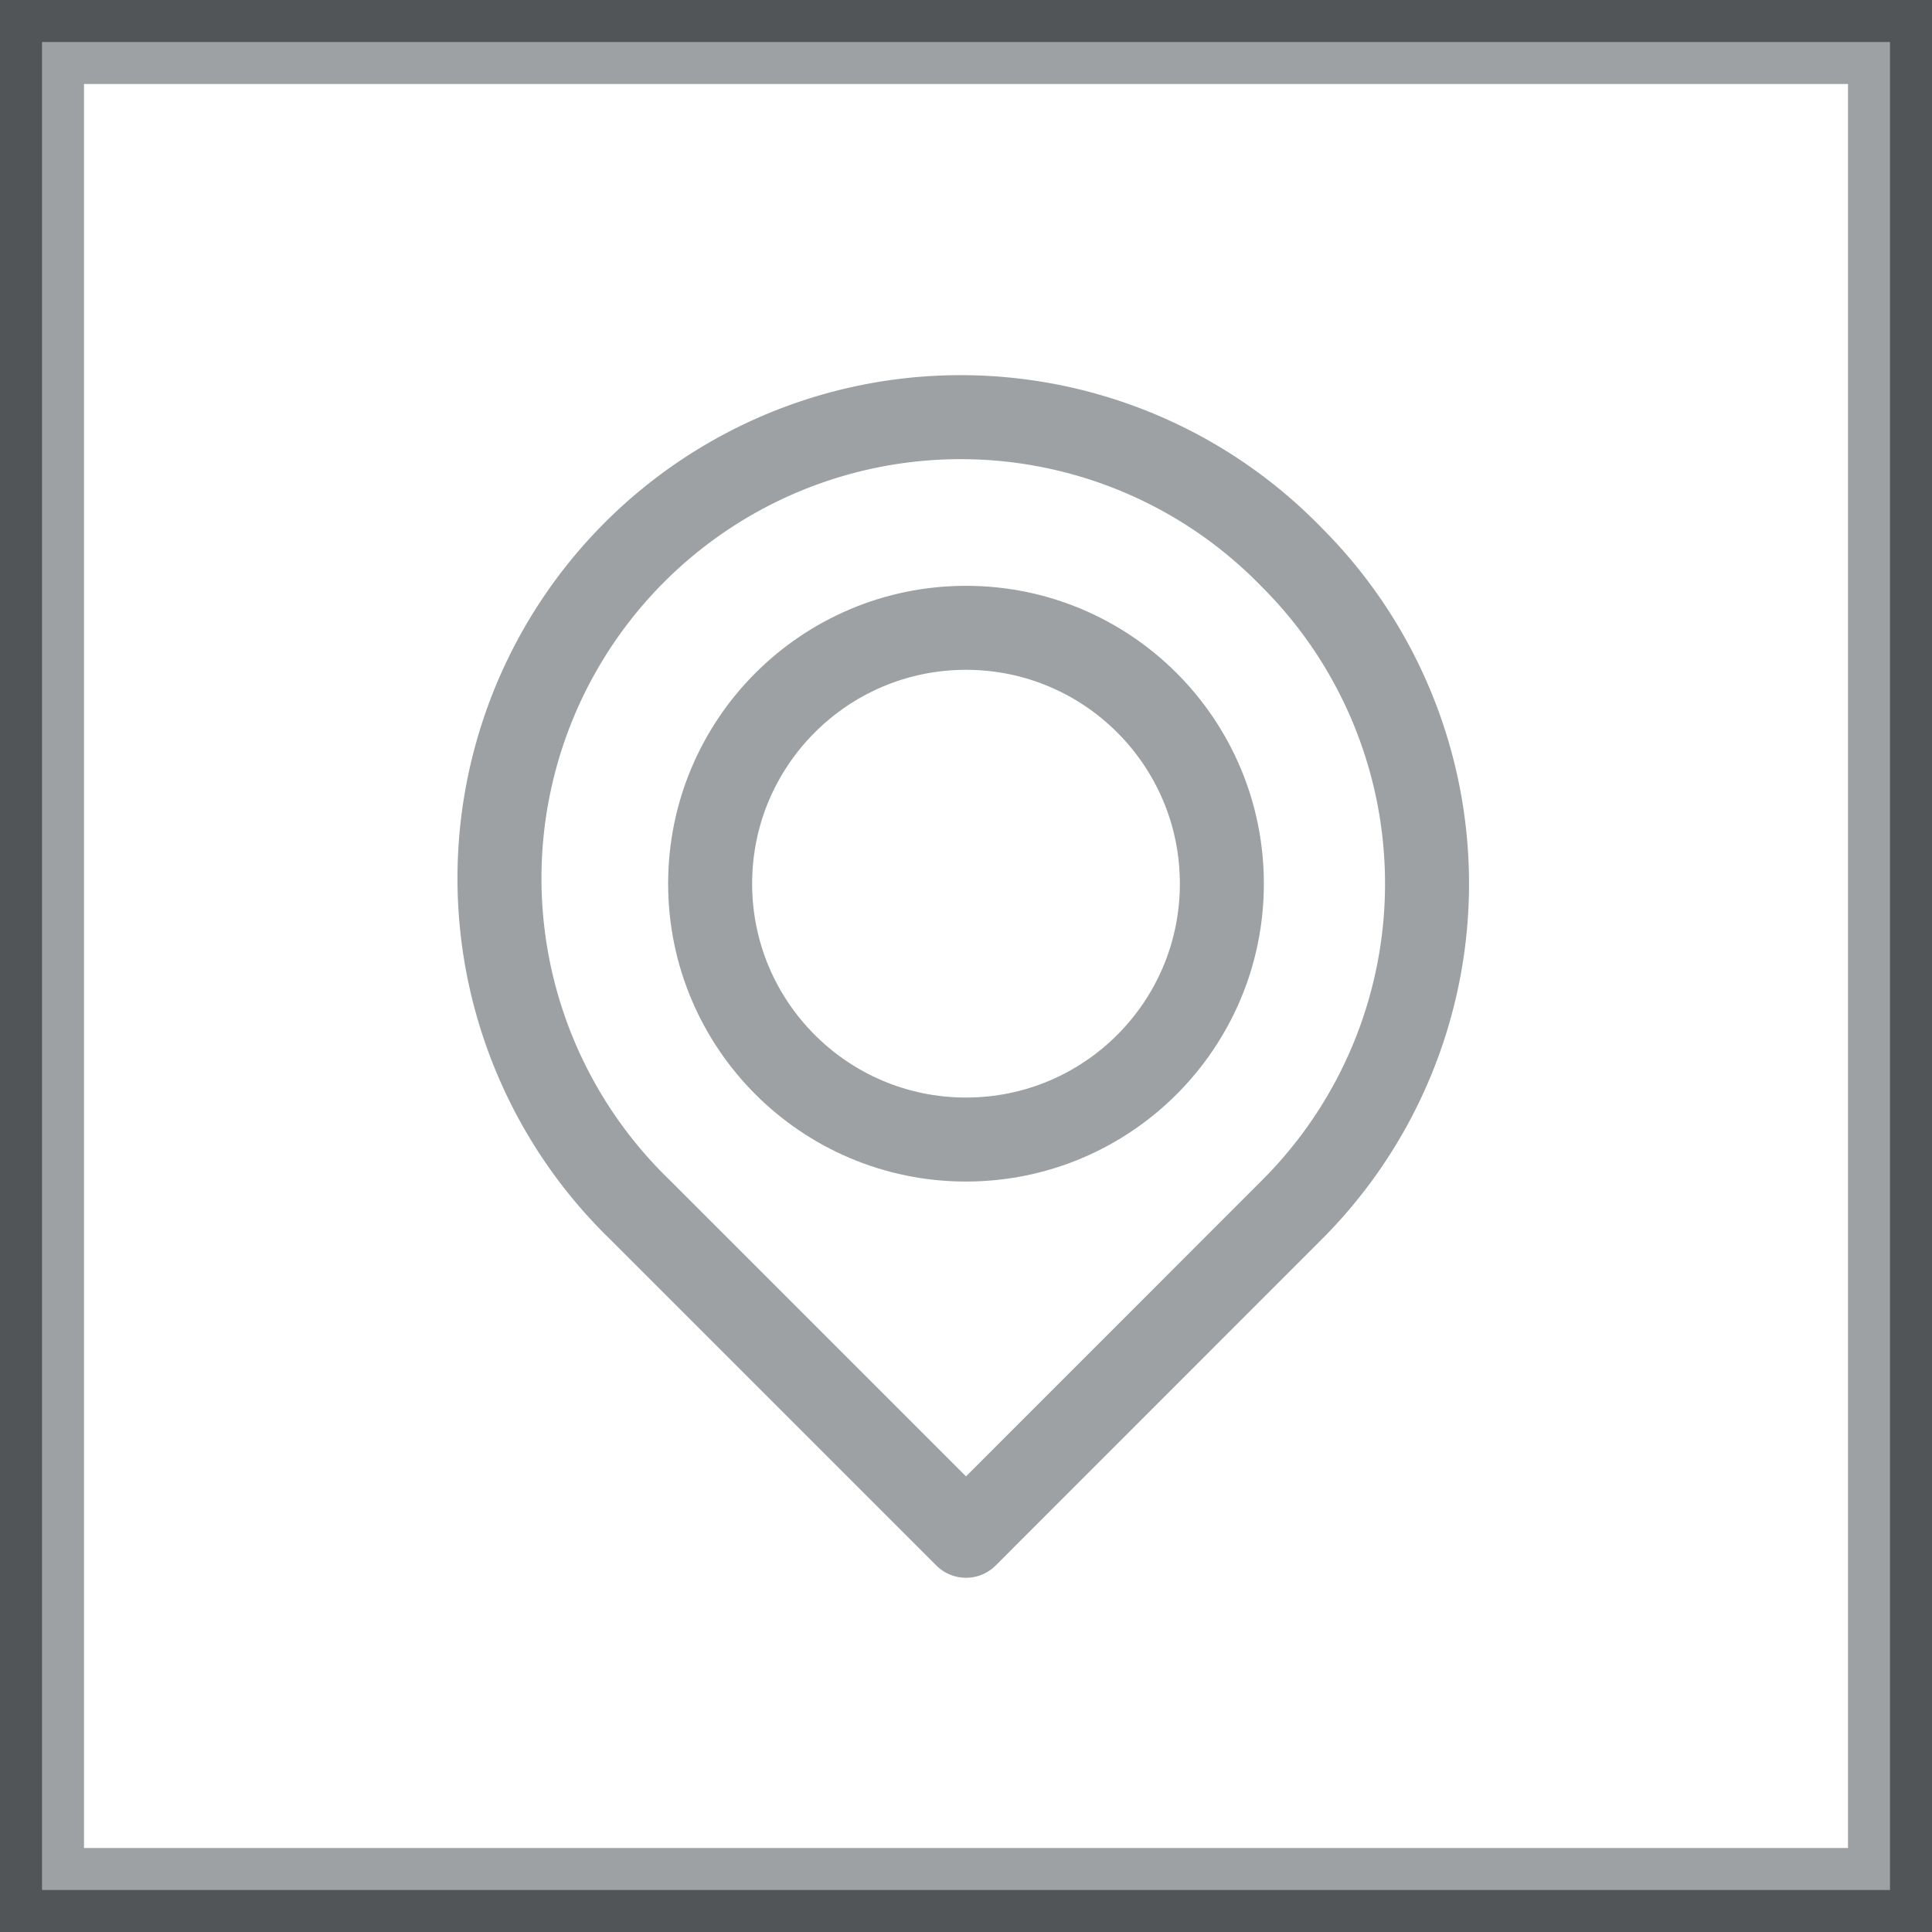 <svg width="23" height="23" viewBox="0 0 23 23" xmlns="http://www.w3.org/2000/svg"><rect x="0" y="0" width="23" height="23" fill="#808080" stroke="none"/><g fill="none" fill-rule="evenodd"><path stroke-opacity=".4" stroke="#0A151B" fill="#FFF" d="M.5.5h22v22H.5z"/><path d="M15.381 6.638a5.49 5.49 0 1 0-7.763 7.763l3.882 3.882 3.881-3.882a5.49 5.49 0 0 0 0-7.763z" stroke="#9DA1A4" stroke-linecap="round" stroke-linejoin="round"/><circle stroke="#9DA1A4" stroke-linecap="round" stroke-linejoin="round" cx="11.5" cy="10.52" r="3.046"/></g></svg>